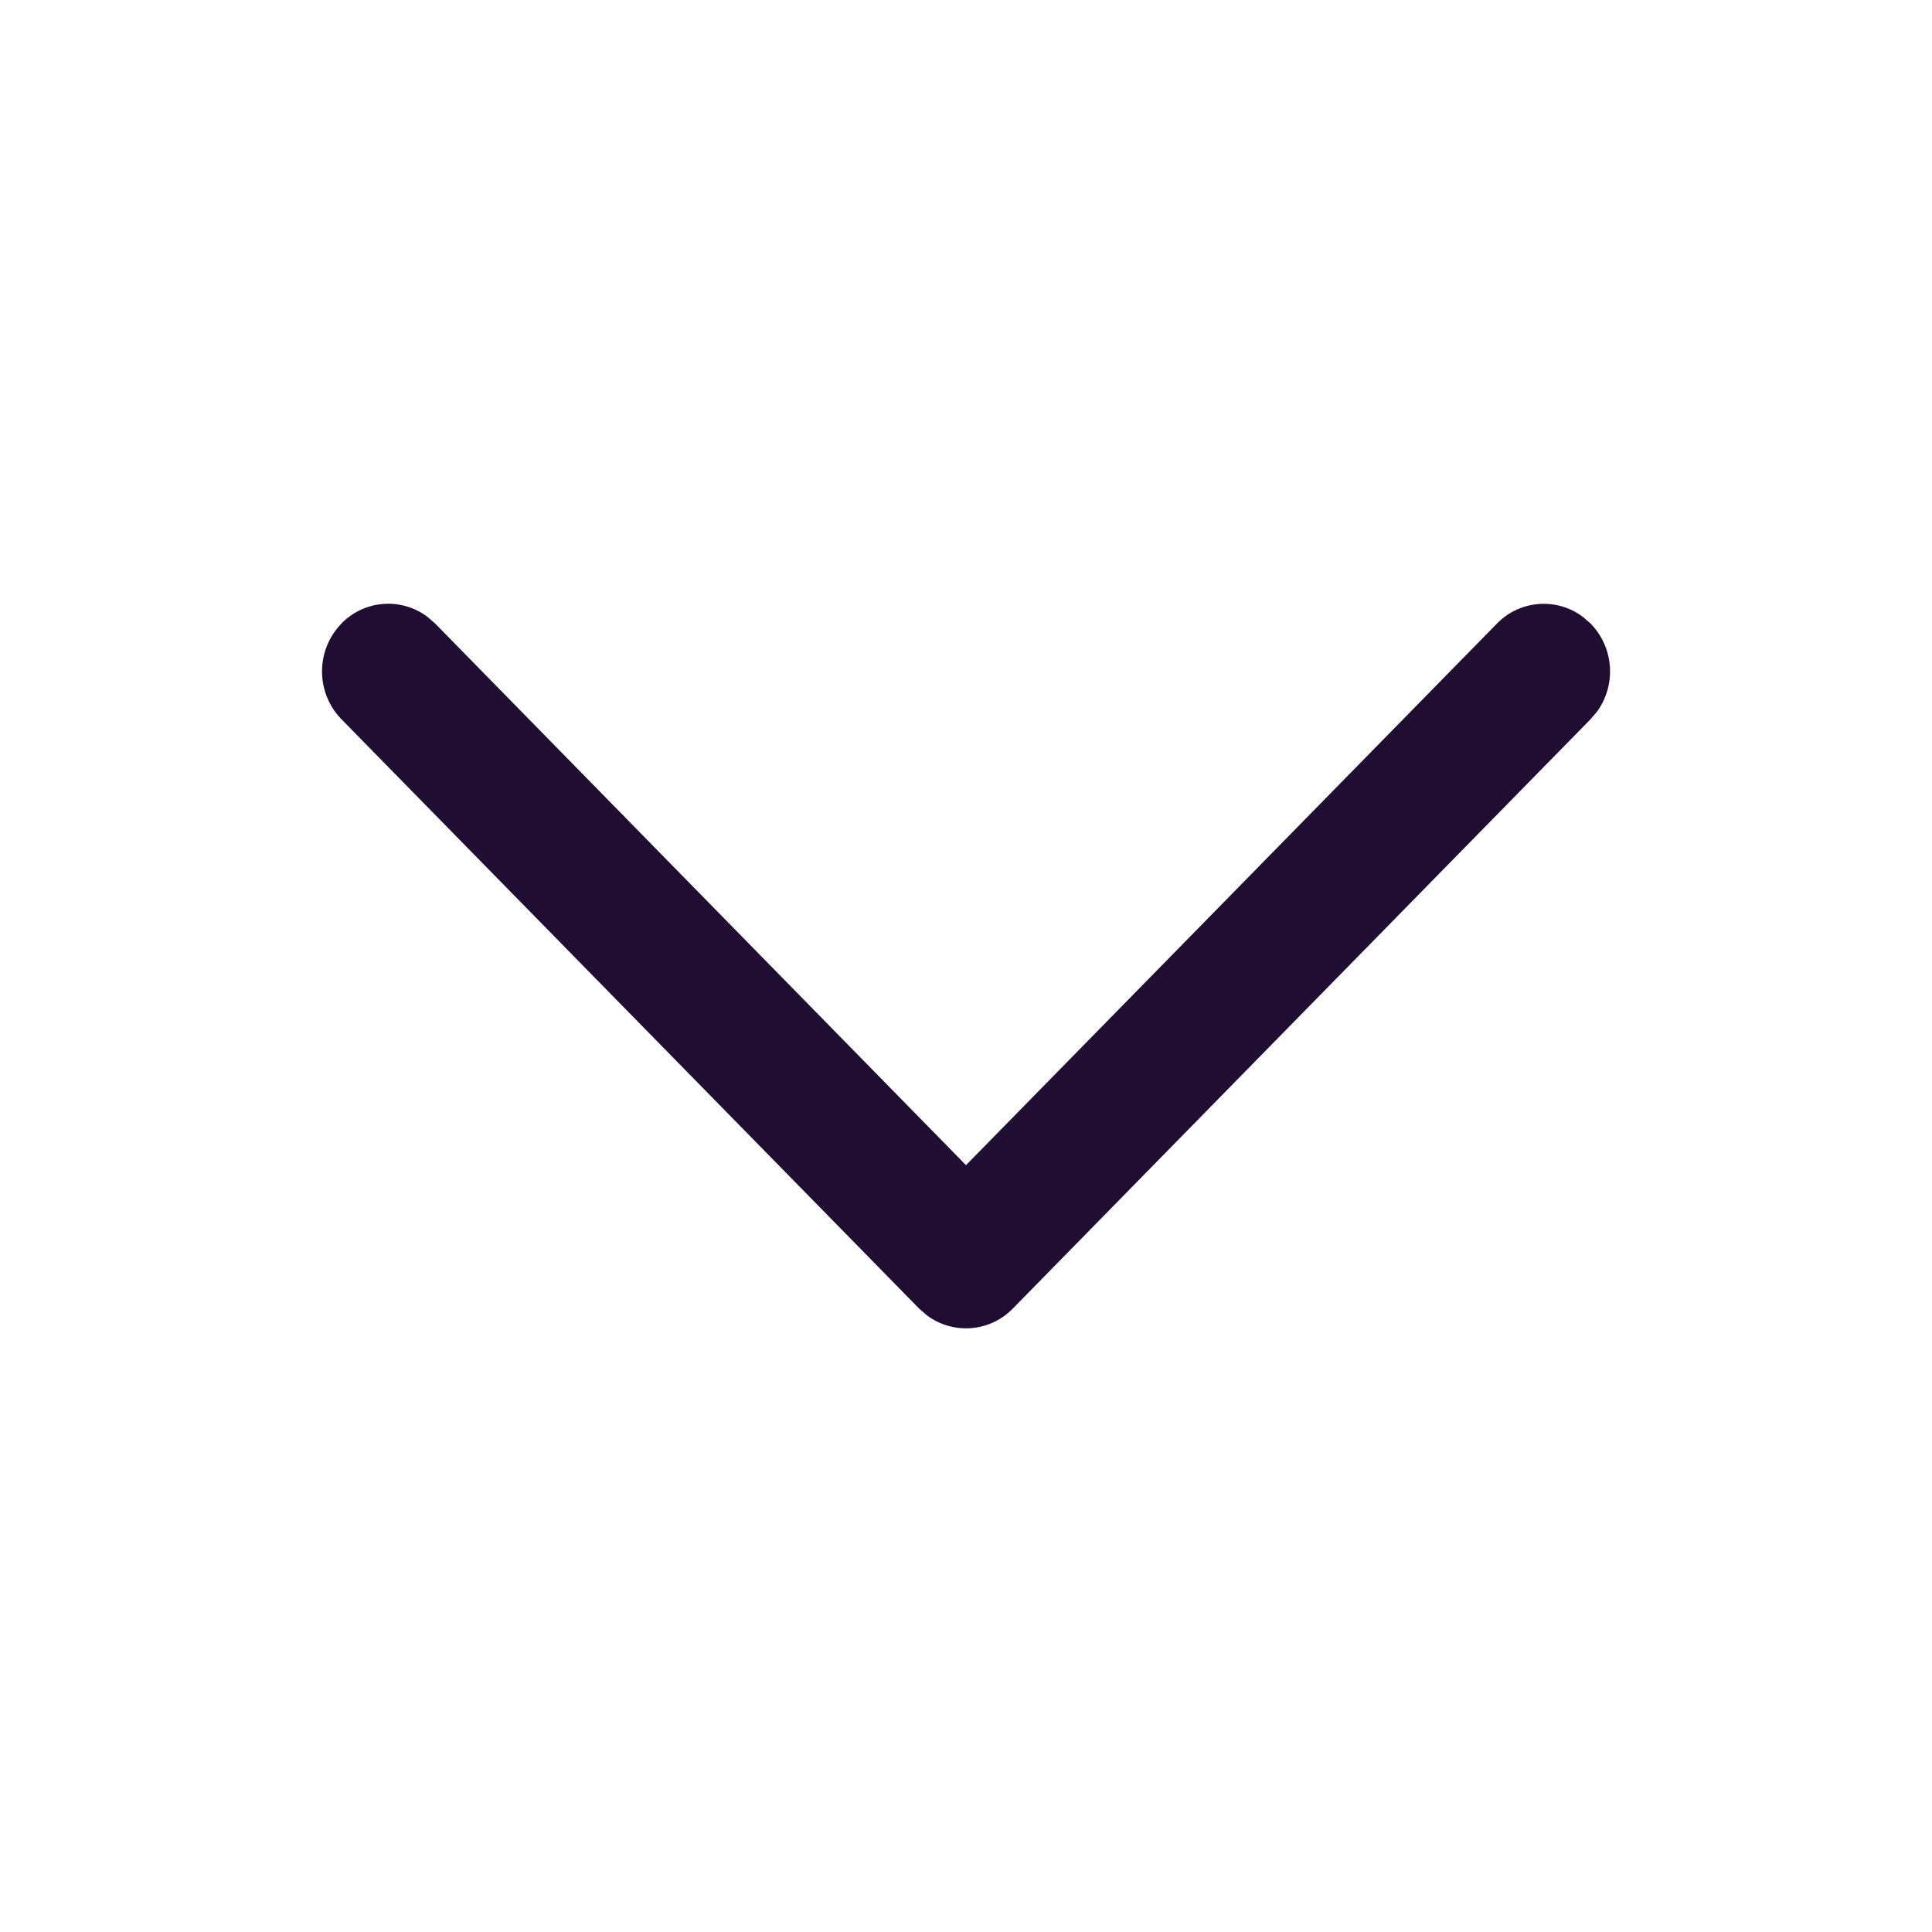 <svg xmlns="http://www.w3.org/2000/svg" width="24" height="24" fill="none"><path fill="#200E32" d="M4.241 7.746a.811.811 0 0 1 1.072-.081l.092.08L12 14.474l6.595-6.727a.811.811 0 0 1 1.072-.081l.092.08a.852.852 0 0 1 .08 1.094l-.08.094-7.177 7.321a.811.811 0 0 1-1.072.081l-.092-.08-7.177-7.322a.852.852 0 0 1 0-1.187Z"/></svg>
